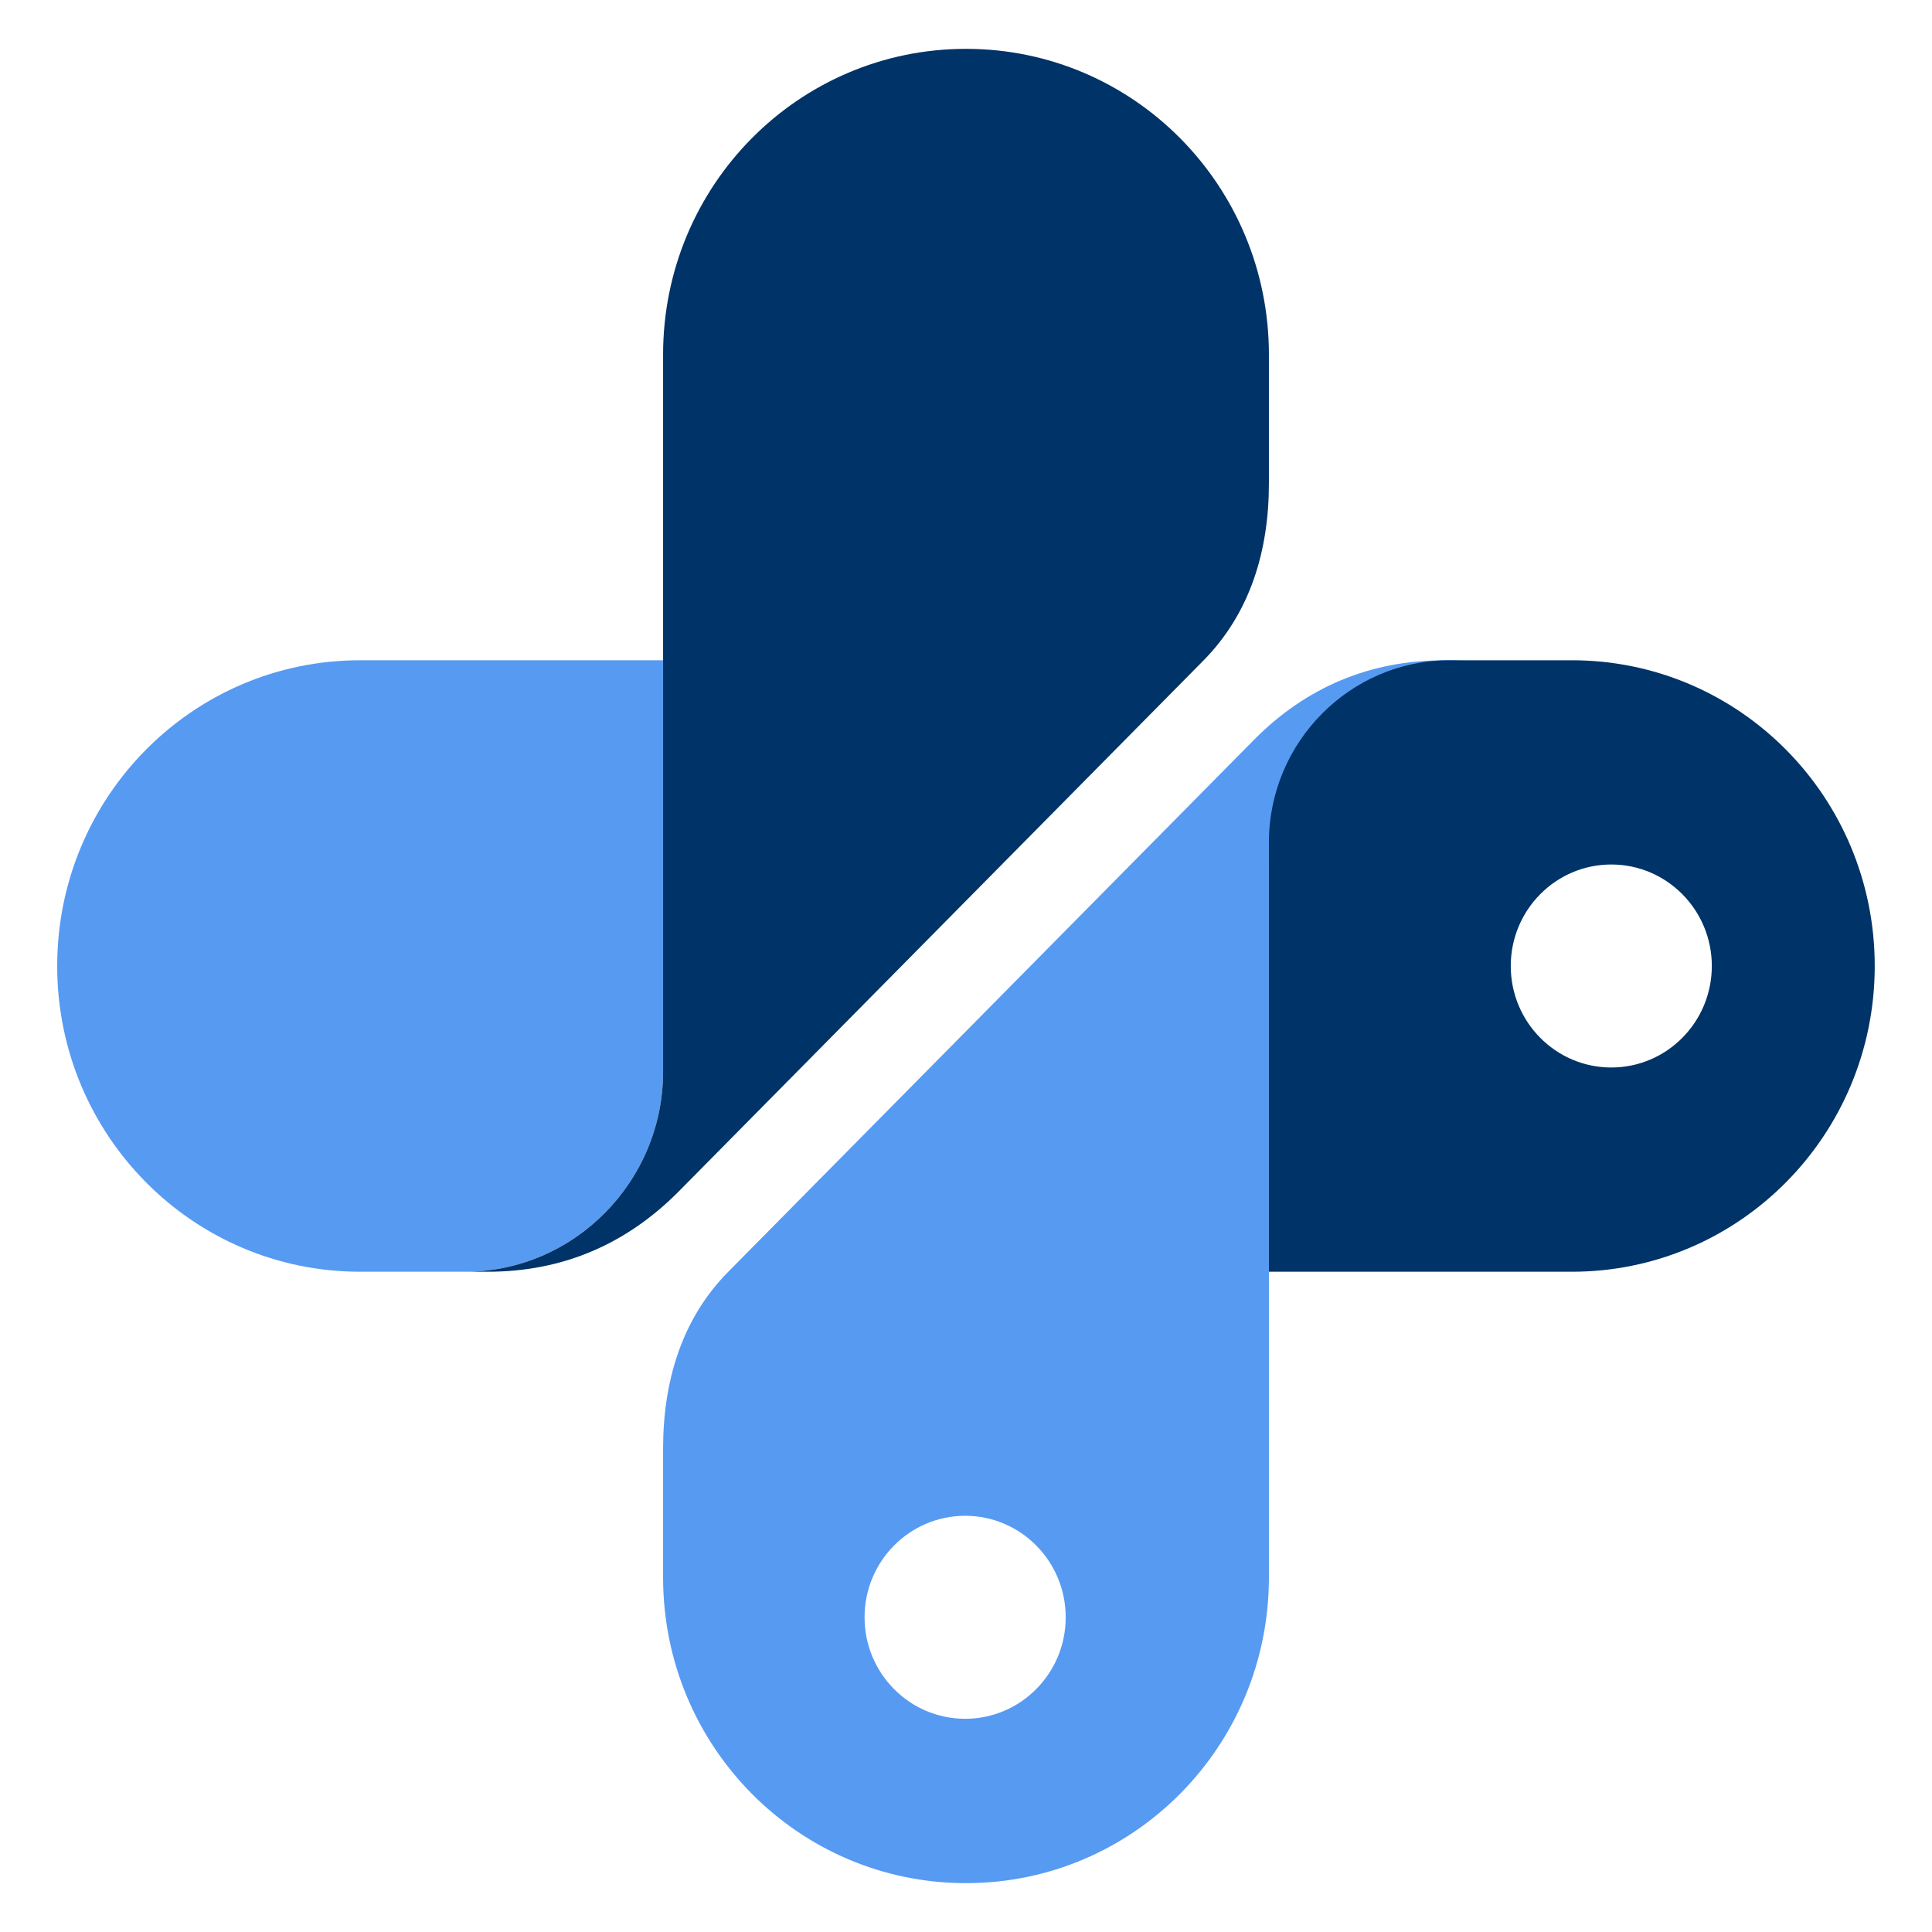 <svg width="28" height="28" viewBox="0 0 28 28" fill="none" xmlns="http://www.w3.org/2000/svg">
<g id="Group">
<g id="Group_2">
<path id="XMLID_00000163782321385209262930000010208031974037011335_" fill-rule="evenodd" clip-rule="evenodd" d="M5.22 9.569H9.61V15.532C9.61 17.126 8.317 18.431 6.738 18.431H5.22C2.793 18.431 0.829 16.449 0.829 14C0.829 11.551 2.793 9.569 5.22 9.569Z" fill="#579AF2"/>
<path id="XMLID_00000142176504312425265560000001353172866052860800_" fill-rule="evenodd" clip-rule="evenodd" d="M17.445 9.569C18.116 8.886 18.39 7.988 18.39 7.003V5.139C18.39 2.689 16.427 0.708 14 0.708C11.573 0.708 9.61 2.689 9.61 5.139V15.532C9.61 17.126 8.317 18.431 6.738 18.431H7.068C8.141 18.431 9.061 18.043 9.824 17.28L17.445 9.569Z" fill="#003367"/>
<path id="Subtract" fill-rule="evenodd" clip-rule="evenodd" d="M9.61 20.997C9.61 20.012 9.884 19.108 10.555 18.431L18.176 10.72C18.932 9.957 19.859 9.569 20.932 9.569H21.262C19.682 9.569 18.39 10.874 18.39 12.467V22.861C18.39 25.311 16.426 27.292 14 27.292C11.573 27.292 9.61 25.311 9.61 22.861V20.997ZM15.445 23.439C15.445 24.252 14.792 24.91 13.988 24.91C13.183 24.91 12.53 24.252 12.53 23.439C12.53 22.627 13.183 21.968 13.988 21.968C14.792 21.968 15.445 22.627 15.445 23.439Z" fill="#579AF2"/>
<path id="Exclude" fill-rule="evenodd" clip-rule="evenodd" d="M18.39 18.431H22.78C25.207 18.431 27.17 16.449 27.17 14C27.17 11.551 25.207 9.569 22.78 9.569H21.006C19.567 9.569 18.39 10.757 18.39 12.209V18.431ZM24.809 14C24.809 14.812 24.157 15.471 23.352 15.471C22.547 15.471 21.895 14.812 21.895 14C21.895 13.188 22.547 12.529 23.352 12.529C24.157 12.529 24.809 13.188 24.809 14Z" fill="#003367"/>
</g>
</g>
</svg>
